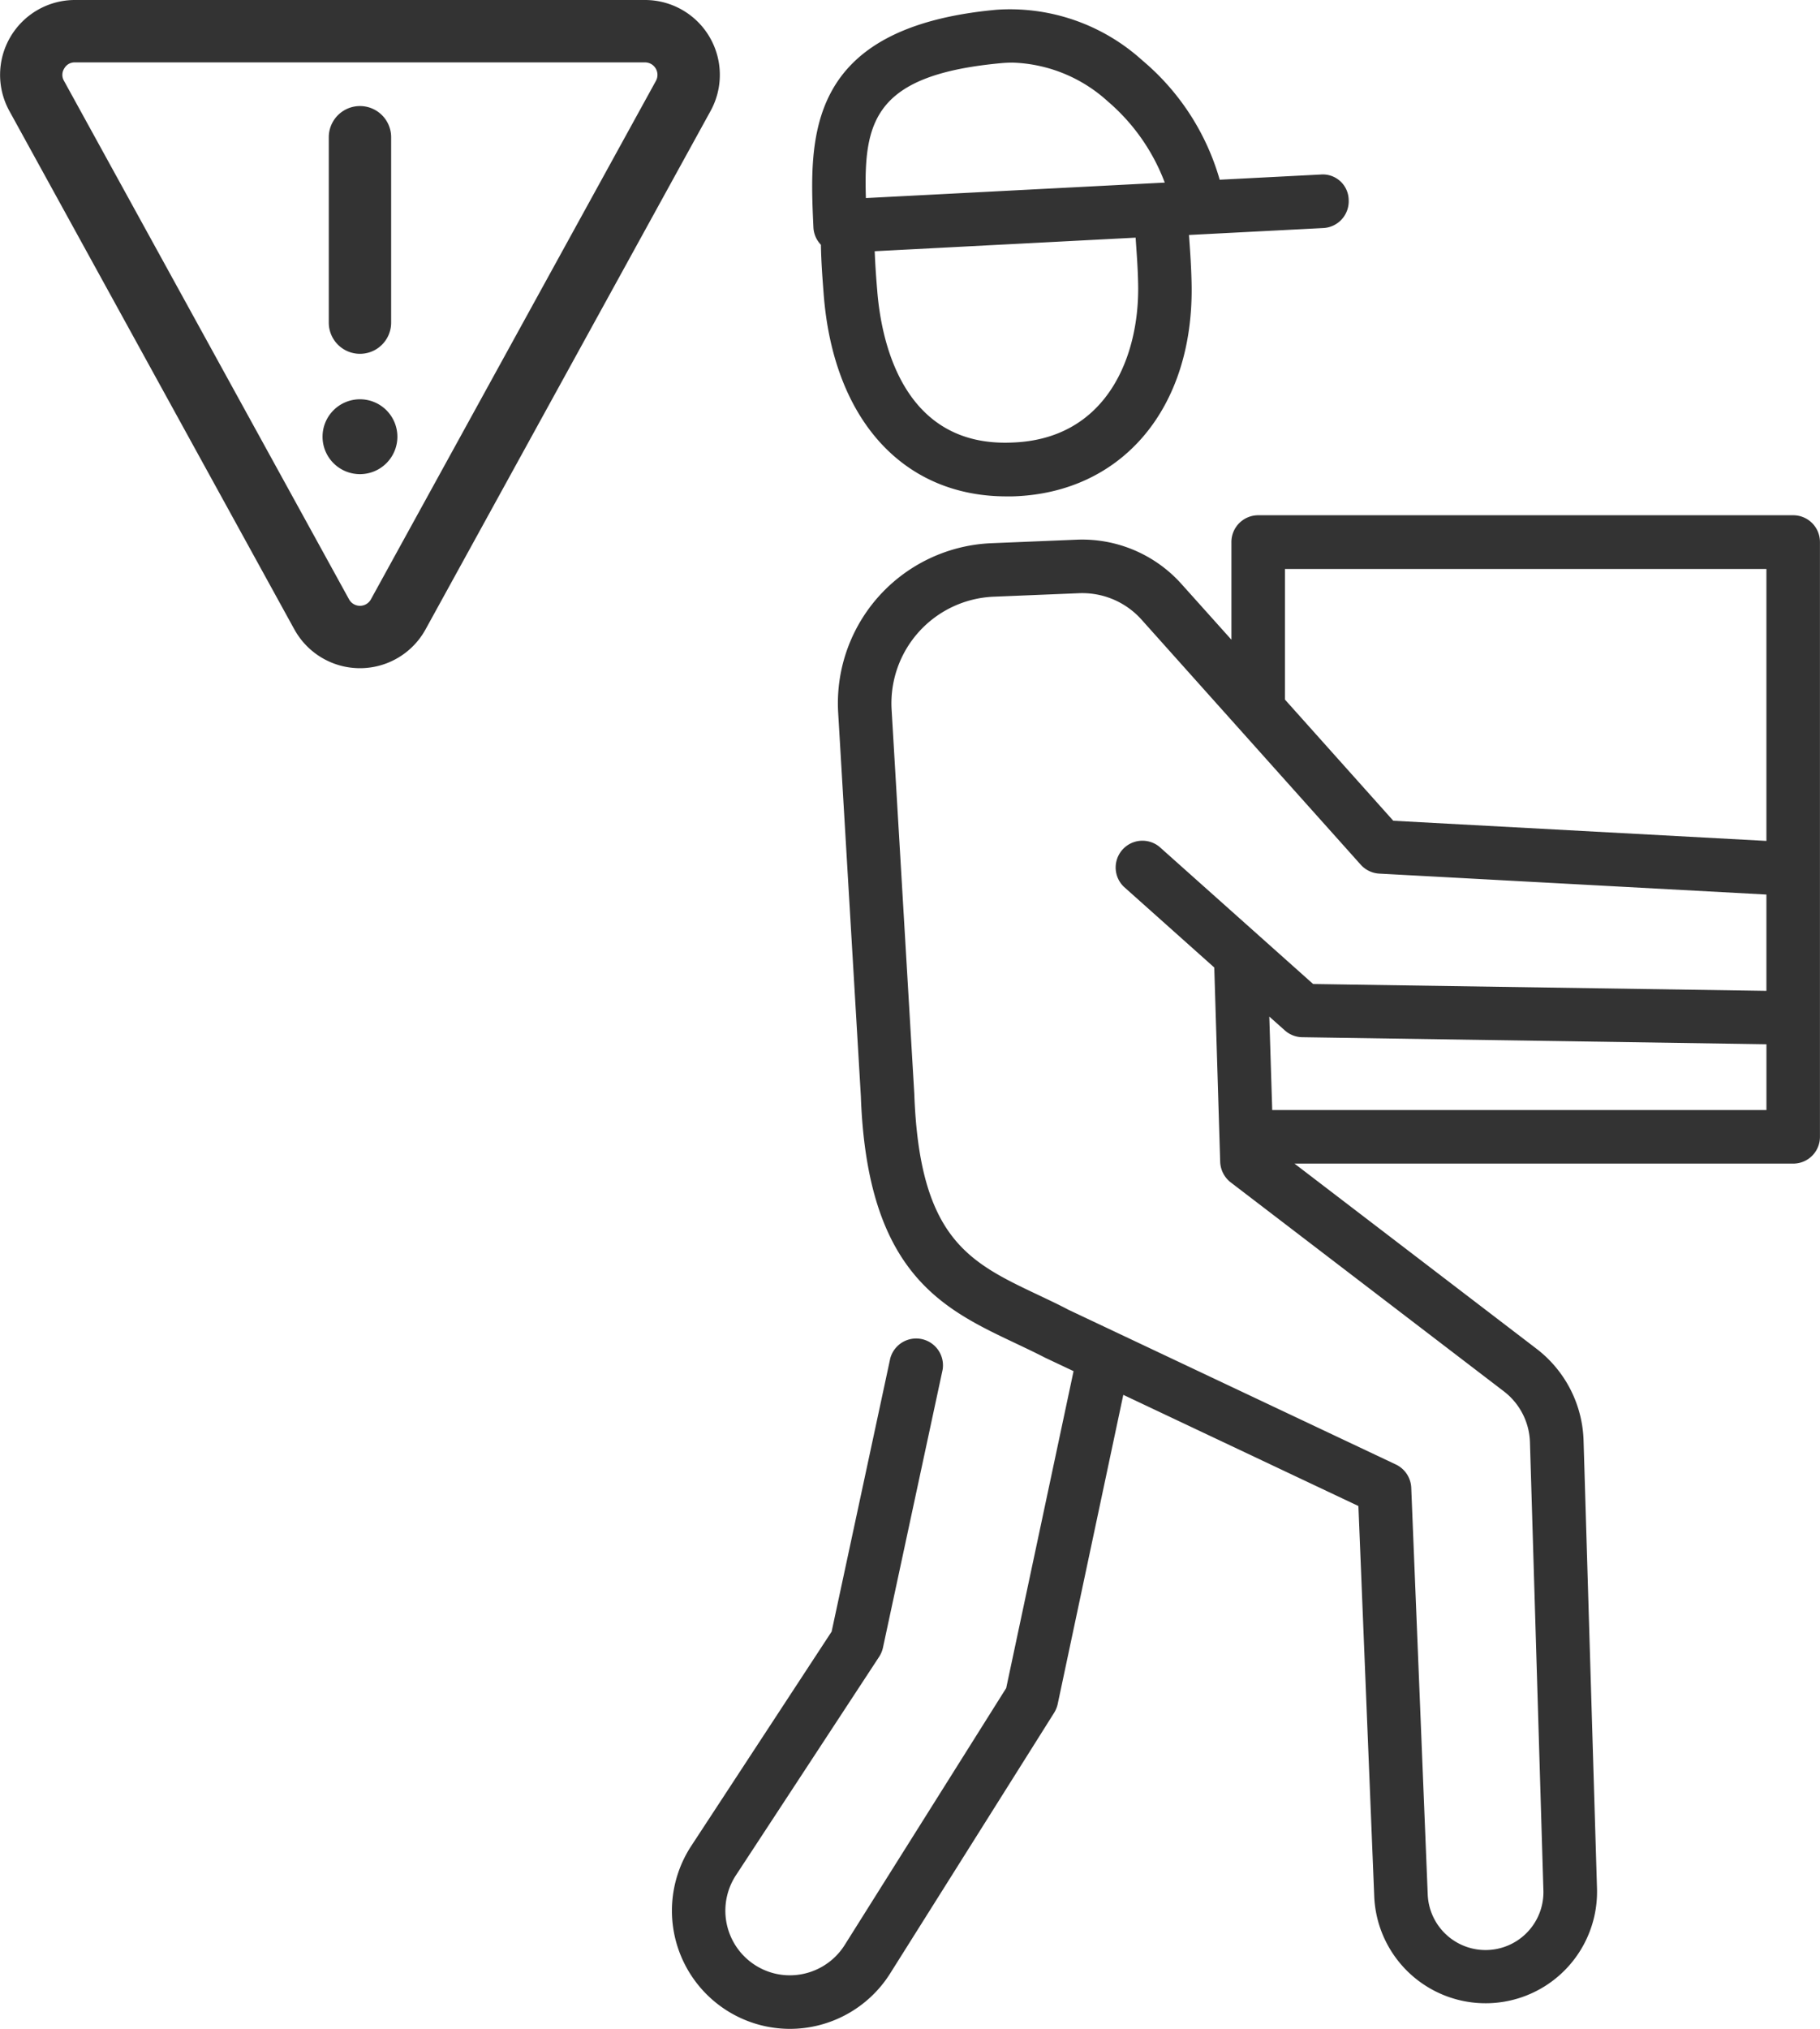 <svg xmlns="http://www.w3.org/2000/svg" width="72.959" height="81.302" viewBox="0 0 72.959 81.302"><path d="M30.7,81.2a4.736,4.736,0,0,1-2.989-7.231l5.627-8.588,2.349-10.944a1.075,1.075,0,0,1,2.1.45l-2.392,11.14a1.112,1.112,0,0,1-.153.363L29.5,75.147A2.591,2.591,0,0,0,31.135,79.1a2.6,2.6,0,0,0,2.724-1.156l6.477-10.3,2.7-12.7-1.148-.542c-.421-.217-.811-.4-1.193-.582-2.919-1.382-5.937-2.809-6.186-9.9L33.6,28.56a6.42,6.42,0,0,1,6.147-6.793l3.417-.141a5.344,5.344,0,0,1,4.2,1.778l2,2.23V21.722a1.074,1.074,0,0,1,1.074-1.075H71.885a1.072,1.072,0,0,1,1.072,1.075V34.787a.34.34,0,0,1,0,.042v5.959a.318.318,0,0,1,0,.041v4.726a1.071,1.071,0,0,1-1.072,1.073H51.893l9.7,7.418a4.81,4.81,0,0,1,1.888,3.685l.539,17.962a4.468,4.468,0,0,1-8.93.315l-.635-15.659L45.03,55.894,42.4,68.285a1.123,1.123,0,0,1-.142.348l-6.58,10.456A4.751,4.751,0,0,1,31.658,81.3,4.8,4.8,0,0,1,30.7,81.2ZM43.251,23.771l-3.419.14a4.276,4.276,0,0,0-4.09,4.523l.909,15.387c.205,5.815,2.2,6.757,4.959,8.065.4.19.815.384,1.224.6l13.125,6.2a1.082,1.082,0,0,1,.614.928l.661,16.307a2.32,2.32,0,0,0,4.637-.163L61.332,57.8a2.669,2.669,0,0,0-1.046-2.046l-10.95-8.374a1.09,1.09,0,0,1-.422-.82l-.237-7.79-3.623-3.234a1.073,1.073,0,0,1,1.428-1.6l6.158,5.495,18.171.275V35.846l-15.519-.839a1.079,1.079,0,0,1-.743-.356l-8.784-9.817a3.187,3.187,0,0,0-2.382-1.066C43.339,23.768,43.295,23.768,43.251,23.771ZM51,44.482H70.812V41.845l-18.607-.282a1.074,1.074,0,0,1-.7-.273l-.622-.554Zm.51-16.449,4.343,4.856,14.958.808V22.8h-19.3ZM11.8,25.221.375,4.446A3,3,0,0,1,3,0H25.857a3,3,0,0,1,2.628,4.446L17.059,25.221a3,3,0,0,1-5.258,0ZM2.574,2.746a.471.471,0,0,0-.008.495L13.992,24.016a.5.5,0,0,0,.877,0L26.294,3.241a.5.5,0,0,0-.437-.741H3A.472.472,0,0,0,2.574,2.746ZM33.02,11.8c-.052-.676-.1-1.3-.112-1.992a1.074,1.074,0,0,1-.3-.694C32.444,5.544,32.234,1.1,39.944.391a7.9,7.9,0,0,1,5.85,2.03,9.73,9.73,0,0,1,3.1,4.781l4.045-.208a1.037,1.037,0,0,1,1.126,1.016,1.073,1.073,0,0,1-1.017,1.128l-5.385.278.01.138c.046.647.079,1.132.094,1.8.109,4.984-2.777,8.415-7.187,8.537l-.232,0C36.206,19.89,33.409,16.813,33.02,11.8Zm2.045-1.733c.02.534.055,1.033.1,1.568.147,1.876.94,6.263,5.36,6.1,3.864-.106,5.16-3.486,5.1-6.346-.013-.625-.047-1.08-.089-1.687l-.012-.179ZM40.142,2.53c-5.1.468-5.525,2.331-5.431,5.407l11.981-.62A7.983,7.983,0,0,0,44.4,4.055a5.943,5.943,0,0,0-3.8-1.546C40.445,2.508,40.295,2.516,40.142,2.53ZM12.93,17.5a1.5,1.5,0,1,1,1.5,1.5A1.5,1.5,0,0,1,12.93,17.5Zm.25-4.572V5.5a1.25,1.25,0,1,1,2.5,0v7.428a1.25,1.25,0,1,1-2.5,0Z" transform="translate(0)" fill="#333"/></svg>